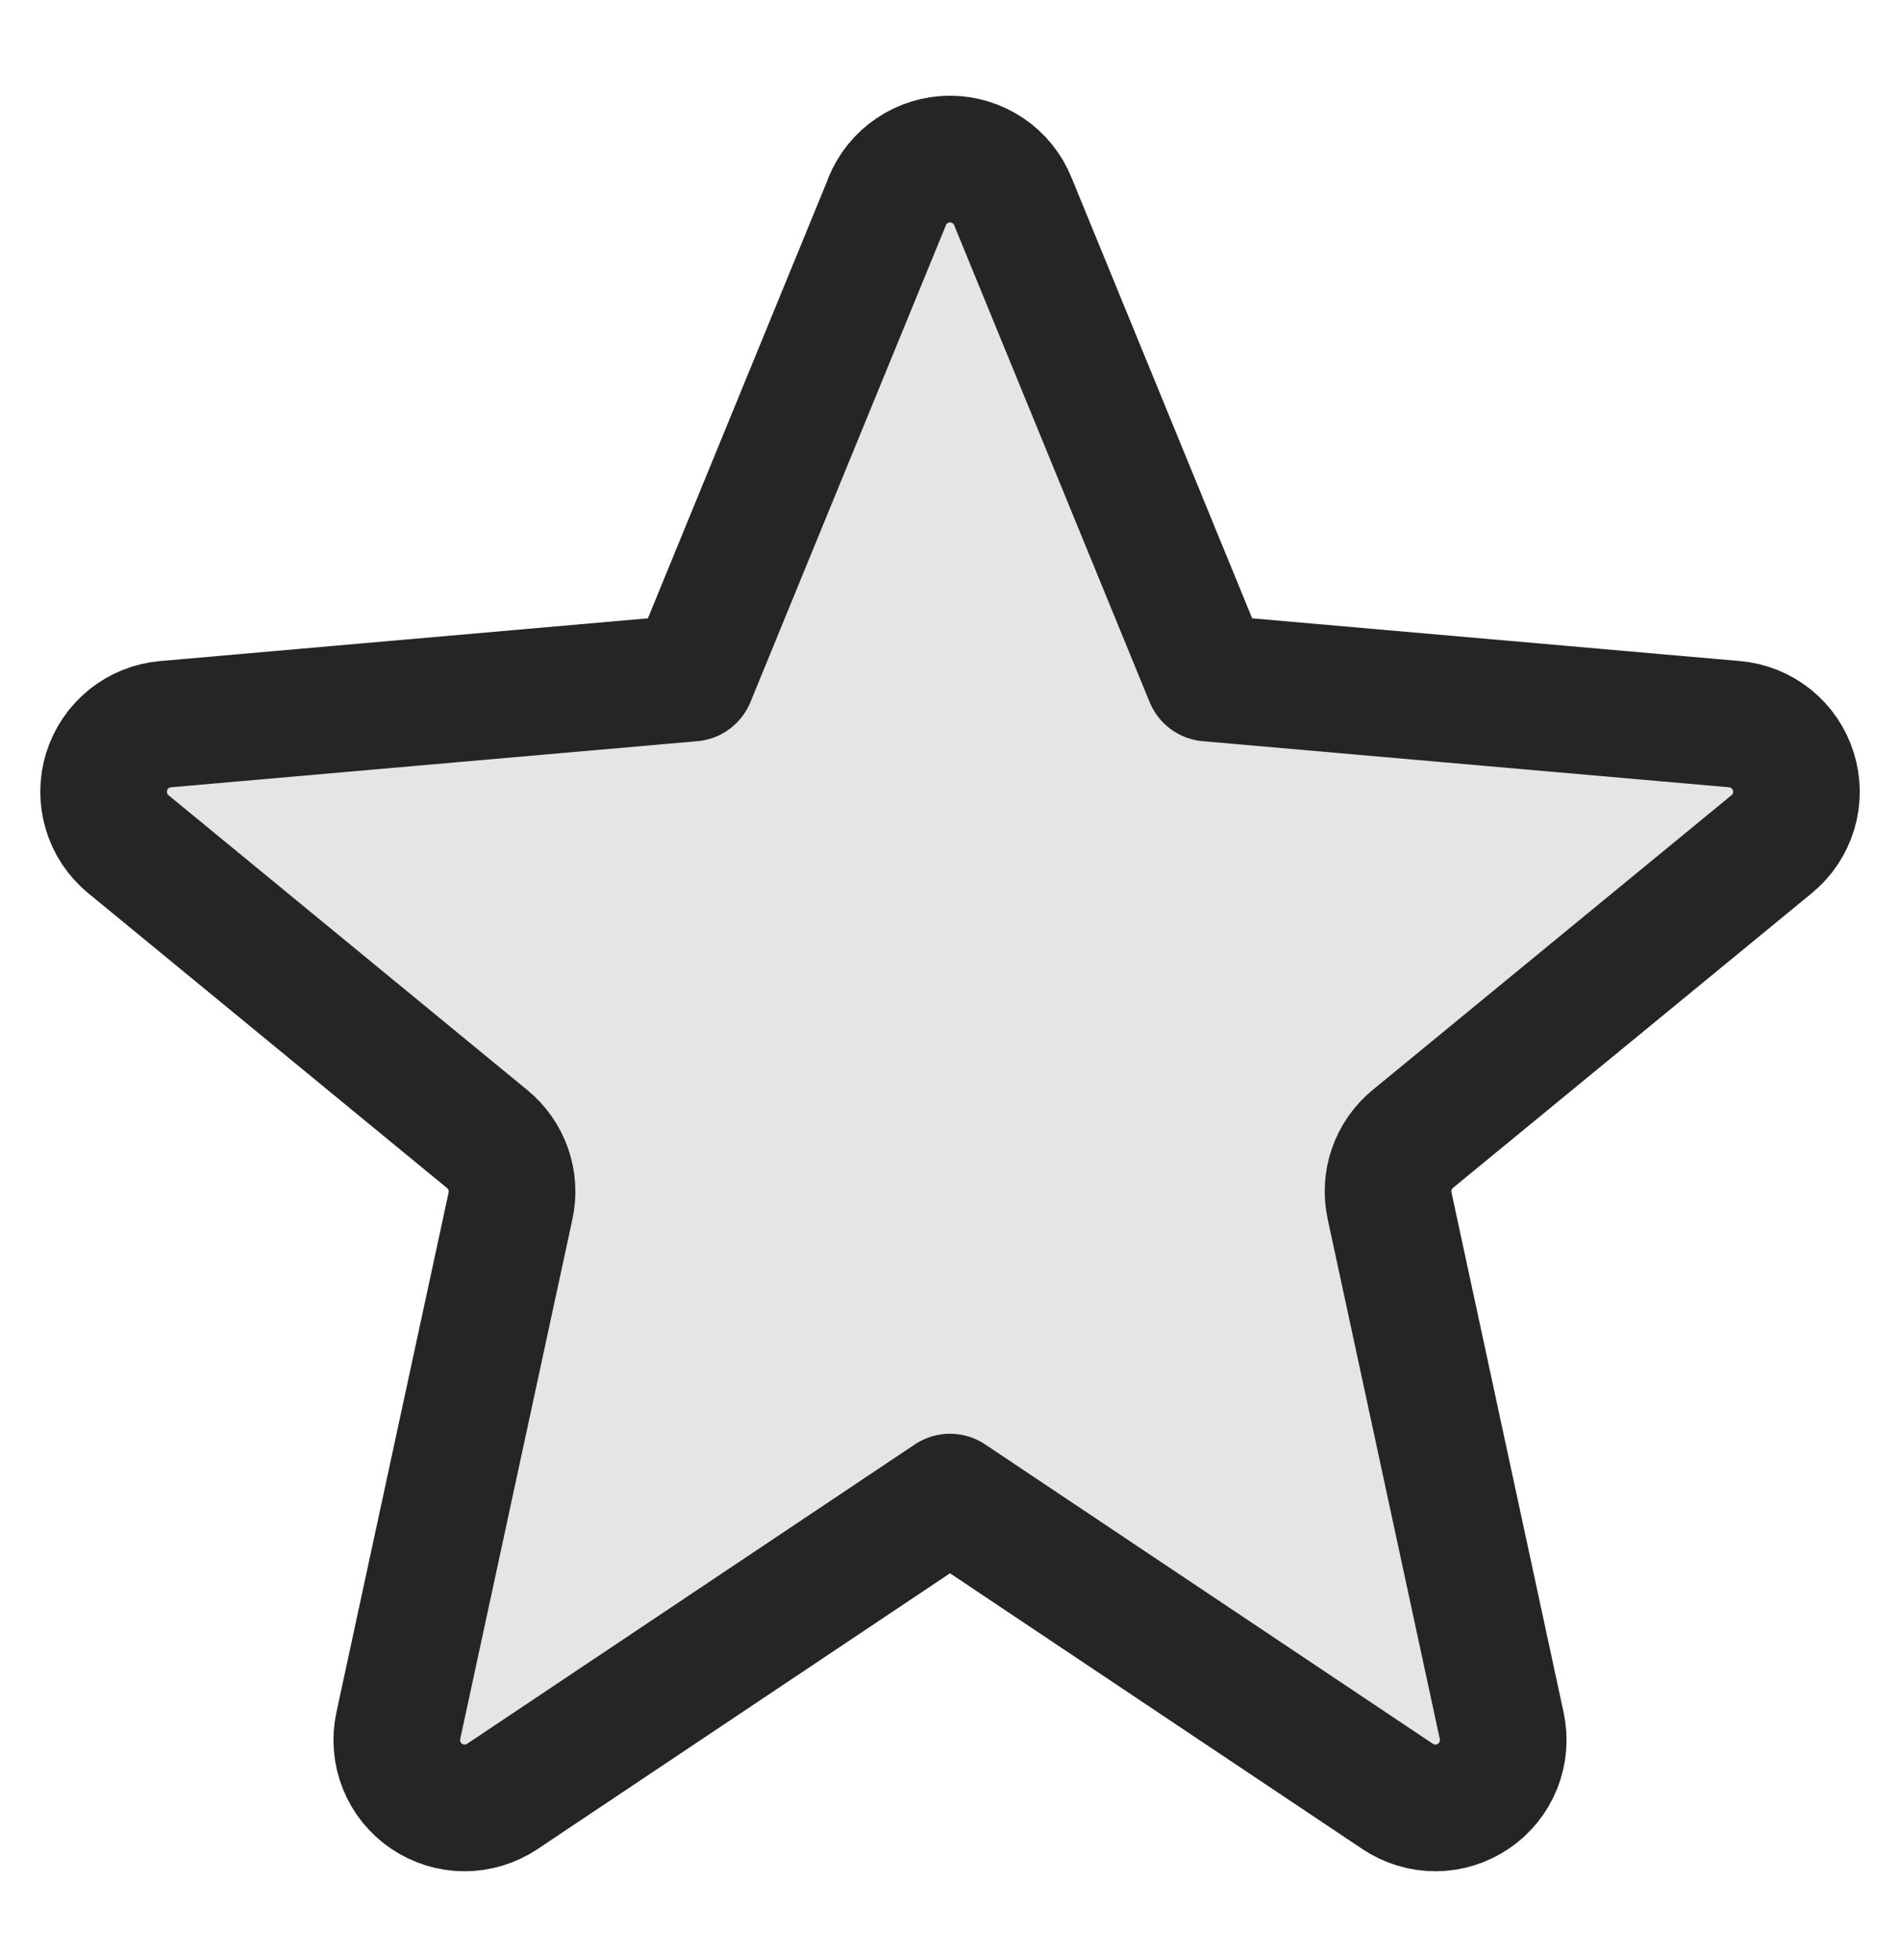 <svg width="32" height="33" viewBox="0 0 32 33" fill="none" xmlns="http://www.w3.org/2000/svg">
<path d="M14.941 3.39C15.027 3.18 15.173 2.999 15.362 2.873C15.55 2.746 15.772 2.678 16 2.678C16.227 2.678 16.449 2.746 16.638 2.873C16.826 2.999 16.973 3.18 17.058 3.39L20.349 11.416L29.212 12.192C29.438 12.211 29.653 12.298 29.83 12.44C30.007 12.583 30.137 12.775 30.204 12.992C30.272 13.209 30.273 13.441 30.208 13.658C30.142 13.876 30.014 14.069 29.838 14.213L23.792 19.177C23.63 19.311 23.508 19.487 23.44 19.685C23.371 19.884 23.359 20.097 23.404 20.302L25.292 29.056C25.339 29.278 25.32 29.51 25.235 29.721C25.15 29.932 25.004 30.113 24.816 30.24C24.628 30.368 24.406 30.437 24.179 30.438C23.951 30.438 23.729 30.371 23.54 30.245L16 25.205L8.46 30.245C8.271 30.371 8.048 30.438 7.821 30.438C7.593 30.437 7.372 30.368 7.183 30.24C6.995 30.113 6.849 29.932 6.765 29.721C6.68 29.51 6.66 29.278 6.708 29.056L8.598 20.302C8.643 20.097 8.63 19.883 8.56 19.684C8.491 19.486 8.368 19.31 8.205 19.177L2.162 14.213C1.987 14.069 1.858 13.876 1.793 13.658C1.728 13.441 1.729 13.209 1.796 12.992C1.864 12.775 1.994 12.583 2.171 12.44C2.348 12.298 2.563 12.211 2.789 12.192L11.652 11.416L14.944 3.389H14.941V3.39Z" fill="#252525" fill-opacity="0.12" stroke="#252525" stroke-width="2.133" stroke-linejoin="round"/>
</svg>
